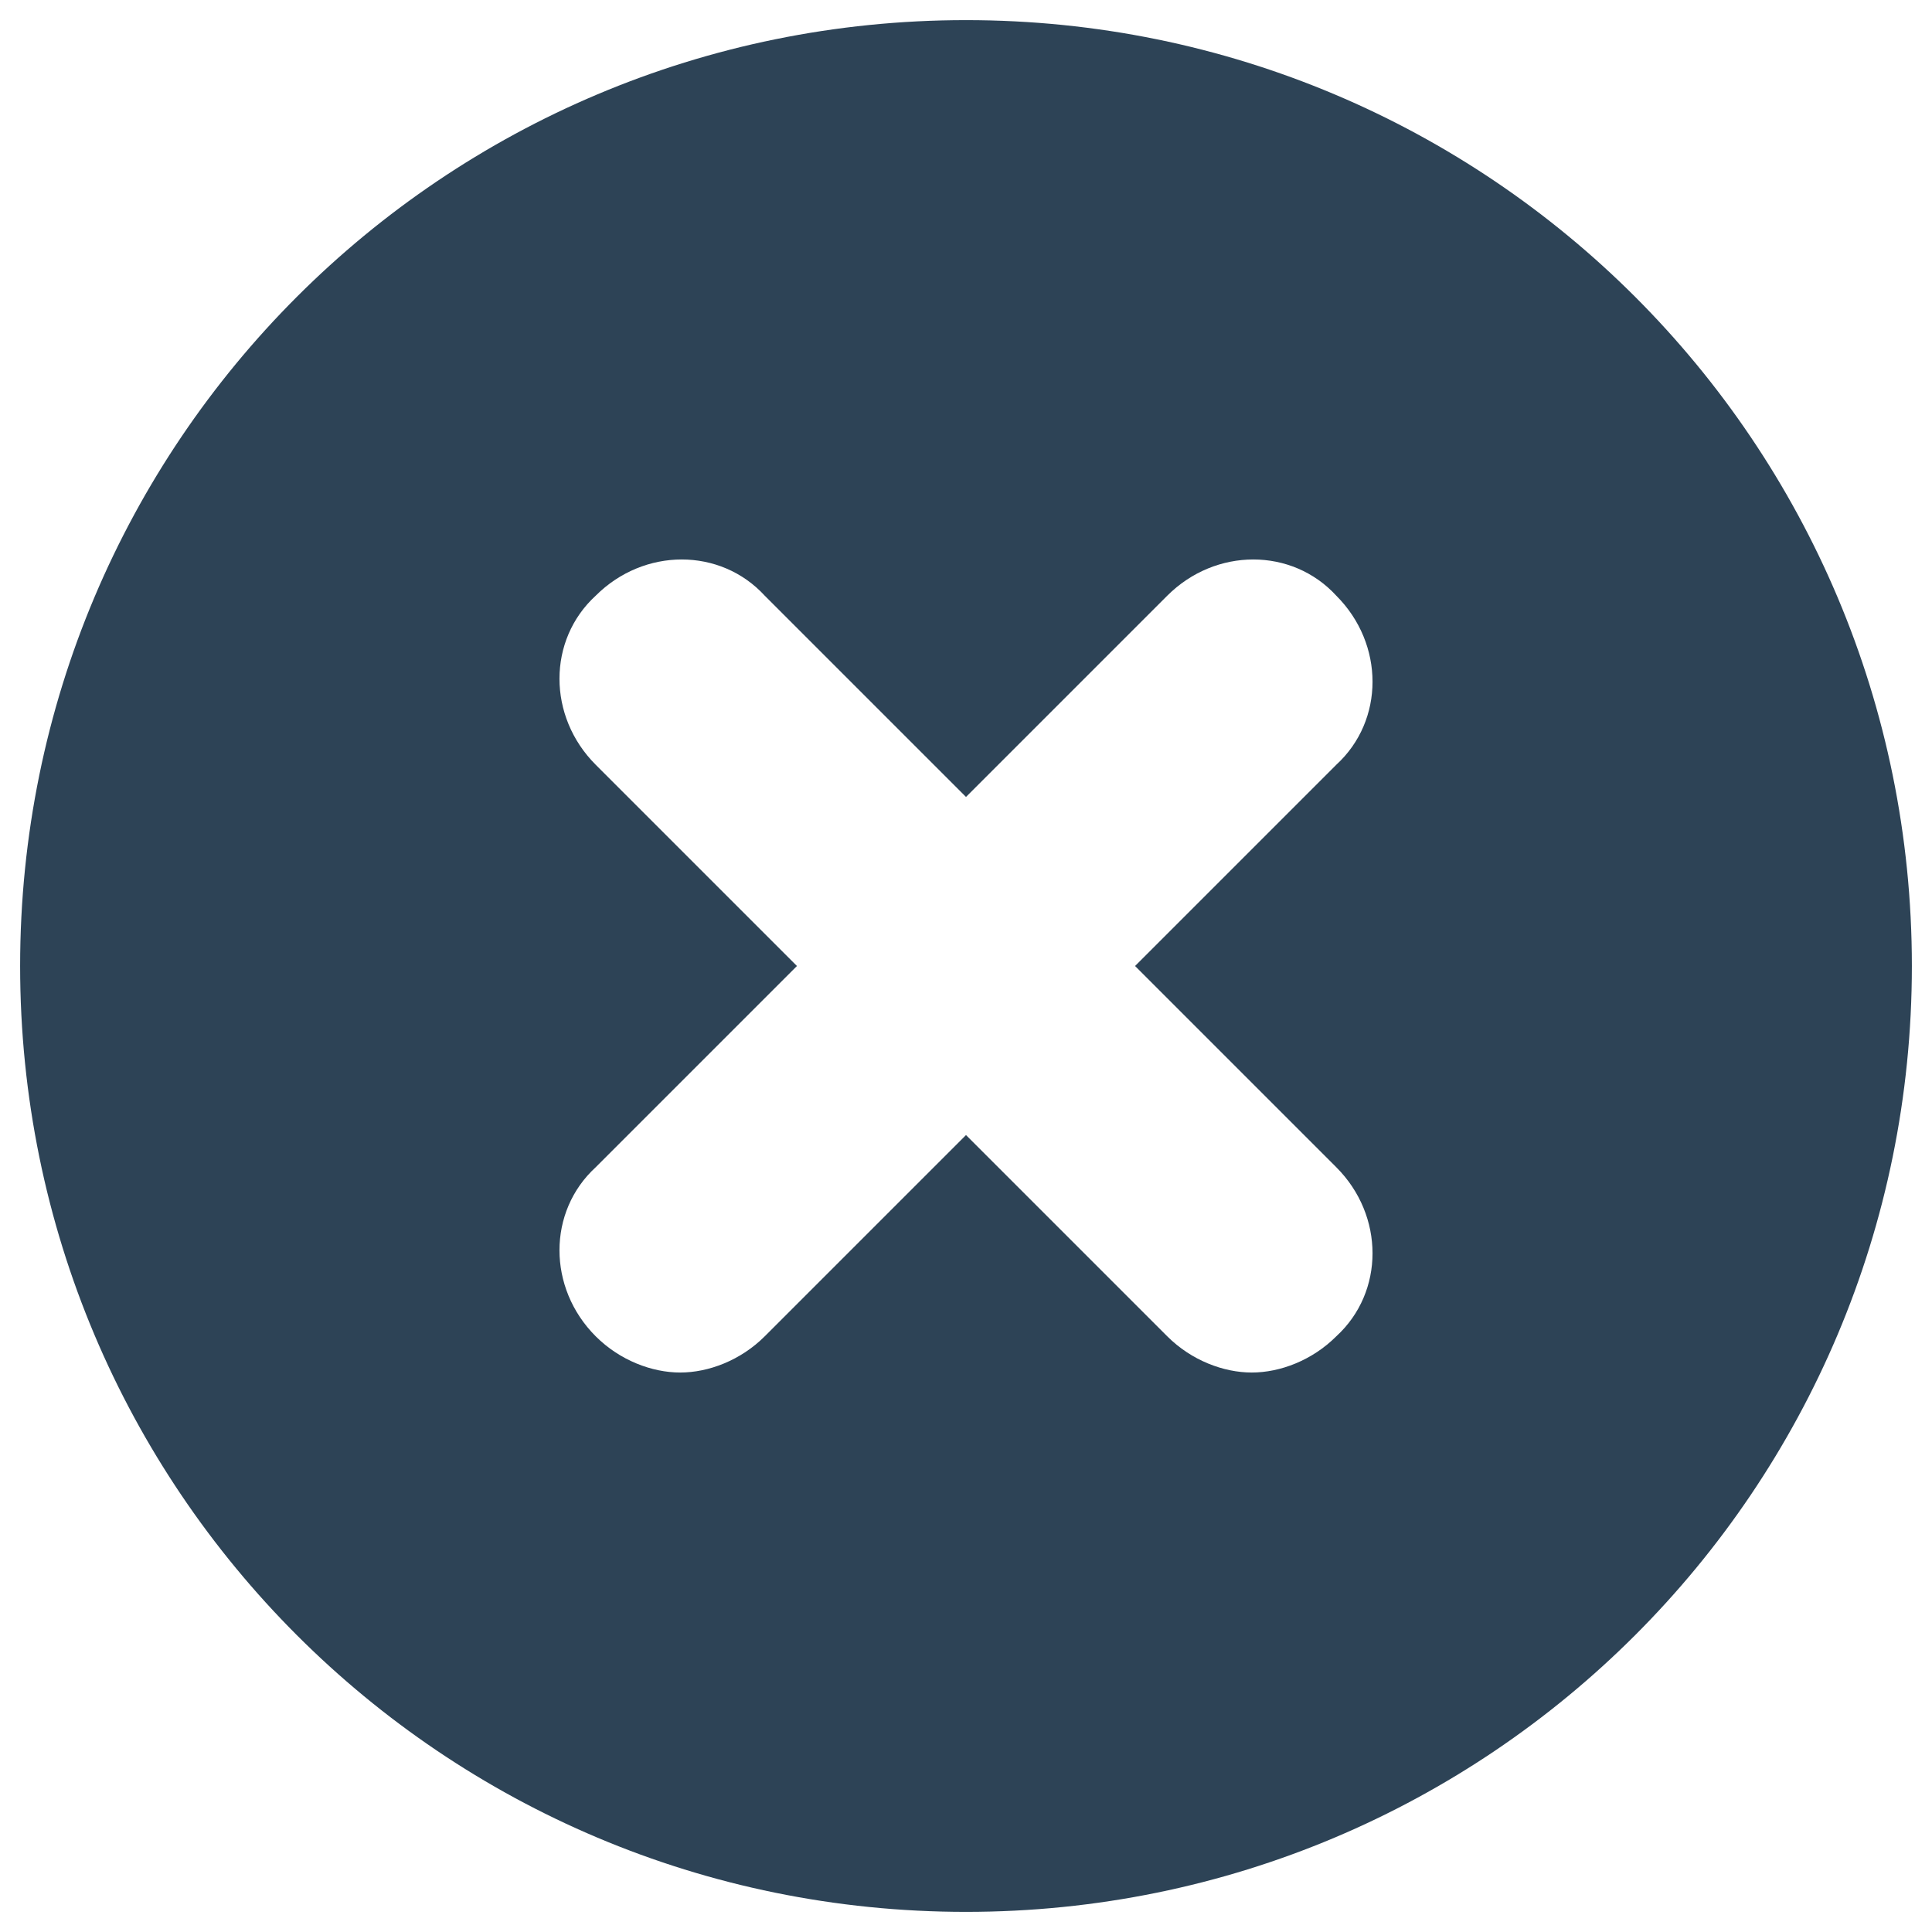 <svg xmlns="http://www.w3.org/2000/svg" enable-background="new 0 0 48 48" viewBox="0 0 48 48" id="cancel"><path fill="#2d4356" d="M24,0.5C11,0.5,0.5,11,0.5,24S11,47.5,24,47.5C37,47.5,47.5,37,47.5,24S37,0.5,24,0.5z M33.2,29
	c1.2,1.2,1.2,3.1,0,4.2c-0.6,0.6-1.4,0.9-2.1,0.9s-1.5-0.3-2.1-0.9l-5-5l-5,5c-0.6,0.6-1.4,0.9-2.1,0.9s-1.5-0.3-2.1-0.9
	c-1.2-1.2-1.2-3.1,0-4.2l5-5l-5-5c-1.2-1.2-1.2-3.1,0-4.2c1.2-1.2,3.1-1.2,4.2,0l5,5l5-5c1.2-1.2,3.1-1.2,4.2,0
	c1.2,1.2,1.2,3.1,0,4.2l-5,5L33.2,29z"></path></svg>